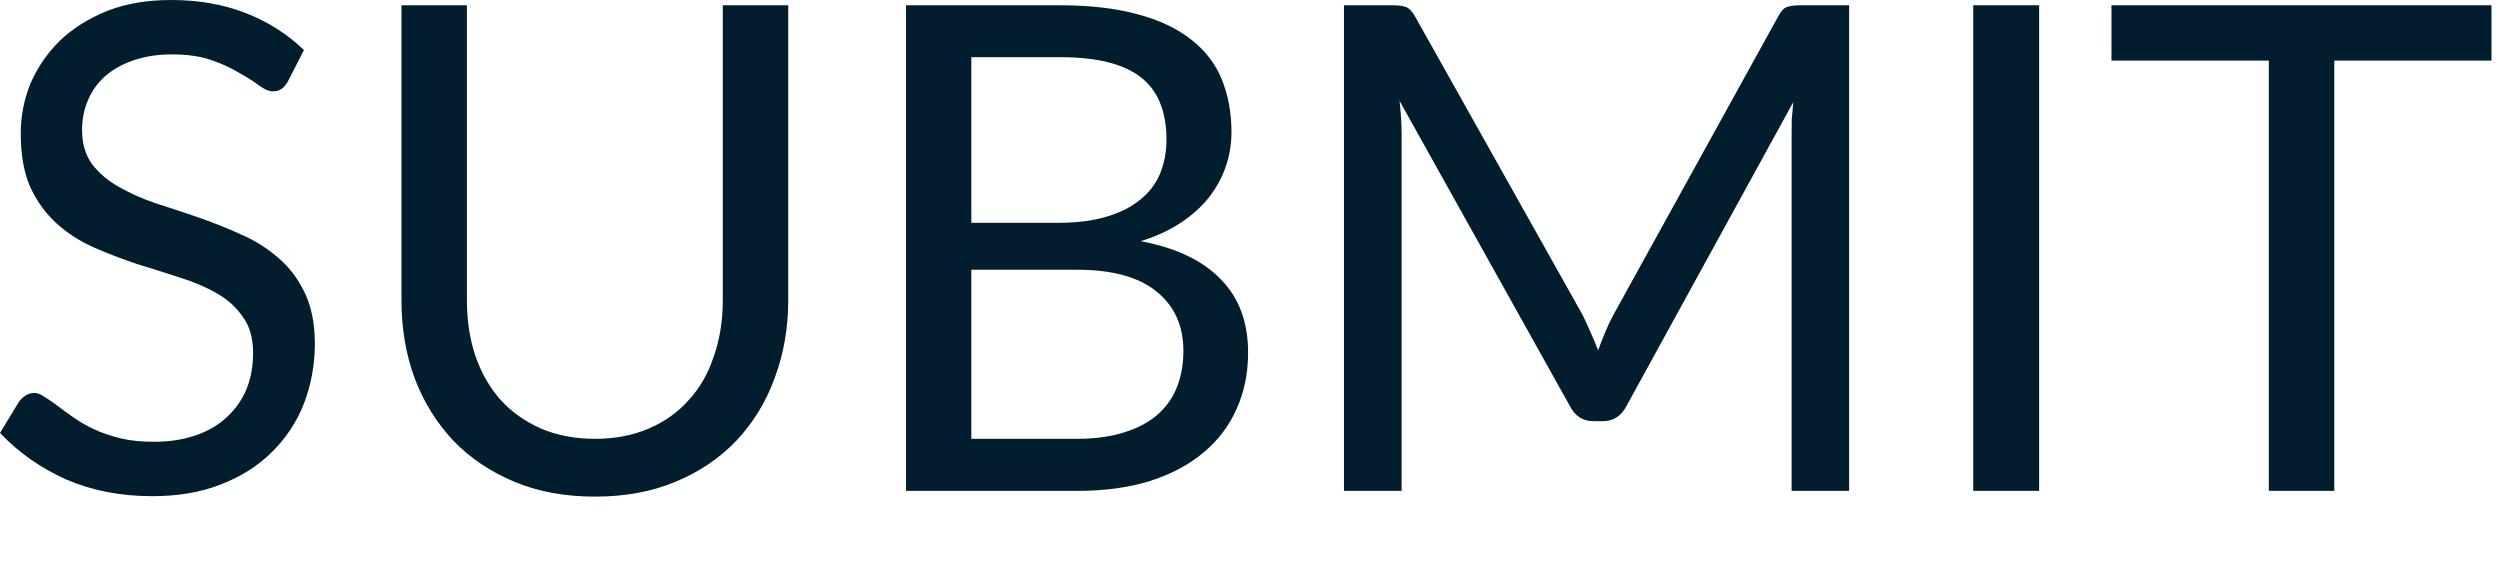 <?xml version="1.0" encoding="utf-8"?>
<svg xmlns="http://www.w3.org/2000/svg" fill="none" height="100%" overflow="visible" preserveAspectRatio="none" style="display: block;" viewBox="0 0 17 4" width="100%">
<path d="M1.958 0.553C1.945 0.576 1.93 0.594 1.913 0.606C1.897 0.616 1.878 0.621 1.855 0.621C1.829 0.621 1.798 0.608 1.763 0.582C1.728 0.556 1.683 0.527 1.629 0.497C1.577 0.465 1.514 0.435 1.438 0.409C1.365 0.383 1.275 0.37 1.168 0.37C1.069 0.37 0.981 0.384 0.903 0.412C0.828 0.438 0.765 0.474 0.713 0.52C0.661 0.567 0.623 0.621 0.597 0.684C0.571 0.745 0.558 0.812 0.558 0.884C0.558 0.977 0.581 1.053 0.625 1.115C0.671 1.175 0.73 1.226 0.805 1.269C0.88 1.312 0.964 1.35 1.058 1.382C1.154 1.412 1.25 1.445 1.348 1.478C1.448 1.513 1.545 1.551 1.638 1.594C1.734 1.635 1.818 1.689 1.892 1.753C1.968 1.817 2.027 1.896 2.072 1.99C2.117 2.084 2.141 2.199 2.141 2.336C2.141 2.48 2.116 2.616 2.067 2.744C2.018 2.869 1.945 2.979 1.85 3.073C1.756 3.167 1.641 3.24 1.502 3.294C1.366 3.348 1.21 3.374 1.035 3.374C0.82 3.374 0.625 3.336 0.449 3.26C0.274 3.181 0.125 3.076 0 2.944L0.129 2.732C0.141 2.715 0.156 2.702 0.173 2.69C0.192 2.678 0.211 2.672 0.234 2.672C0.253 2.672 0.275 2.68 0.3 2.697C0.326 2.713 0.355 2.732 0.388 2.757C0.42 2.782 0.457 2.809 0.498 2.837C0.54 2.867 0.586 2.894 0.638 2.918C0.692 2.944 0.753 2.964 0.821 2.981C0.888 2.997 0.964 3.004 1.048 3.004C1.155 3.004 1.249 2.989 1.332 2.96C1.415 2.931 1.485 2.891 1.542 2.837C1.6 2.784 1.645 2.72 1.676 2.647C1.706 2.573 1.721 2.49 1.721 2.4C1.721 2.301 1.699 2.219 1.652 2.156C1.608 2.091 1.549 2.037 1.475 1.995C1.401 1.952 1.316 1.916 1.222 1.887C1.127 1.856 1.03 1.825 0.931 1.795C0.833 1.762 0.736 1.725 0.641 1.684C0.546 1.642 0.461 1.588 0.388 1.522C0.314 1.456 0.254 1.374 0.207 1.275C0.163 1.176 0.141 1.053 0.141 0.907C0.141 0.791 0.163 0.677 0.207 0.568C0.254 0.46 0.32 0.363 0.406 0.278C0.493 0.194 0.6 0.127 0.727 0.075C0.854 0.025 0.999 0 1.164 0C1.348 0 1.516 0.029 1.666 0.087C1.818 0.145 1.952 0.23 2.067 0.34L1.958 0.553ZM4.046 2.984C4.183 2.984 4.305 2.96 4.412 2.914C4.519 2.868 4.611 2.803 4.684 2.72C4.76 2.637 4.816 2.539 4.854 2.423C4.894 2.308 4.915 2.182 4.915 2.043V0.036H5.36V2.043C5.36 2.234 5.328 2.41 5.267 2.573C5.207 2.736 5.12 2.877 5.007 2.997C4.894 3.115 4.757 3.208 4.594 3.276C4.431 3.344 4.249 3.377 4.046 3.377C3.843 3.377 3.661 3.344 3.498 3.276C3.335 3.208 3.197 3.115 3.083 2.997C2.97 2.877 2.882 2.736 2.82 2.573C2.76 2.41 2.73 2.234 2.73 2.043V0.036H3.175V2.041C3.175 2.179 3.194 2.305 3.233 2.421C3.273 2.536 3.33 2.636 3.403 2.718C3.478 2.801 3.57 2.866 3.678 2.914C3.786 2.96 3.909 2.984 4.046 2.984ZM7.319 2.984C7.446 2.984 7.556 2.969 7.648 2.939C7.74 2.91 7.816 2.869 7.874 2.817C7.934 2.763 7.977 2.701 8.005 2.628C8.033 2.555 8.047 2.474 8.047 2.386C8.047 2.216 7.987 2.081 7.865 1.983C7.744 1.883 7.562 1.834 7.319 1.834H6.605V2.984H7.319ZM6.605 0.389V1.515H7.194C7.321 1.515 7.43 1.502 7.522 1.474C7.616 1.447 7.692 1.408 7.752 1.359C7.814 1.31 7.859 1.25 7.888 1.182C7.917 1.111 7.932 1.034 7.932 0.951C7.932 0.756 7.873 0.614 7.757 0.525C7.64 0.434 7.458 0.389 7.213 0.389H6.605ZM7.213 0.036C7.416 0.036 7.59 0.057 7.736 0.097C7.884 0.136 8.004 0.194 8.097 0.267C8.193 0.34 8.263 0.431 8.308 0.539C8.351 0.645 8.374 0.765 8.374 0.898C8.374 0.98 8.361 1.058 8.335 1.133C8.311 1.207 8.272 1.275 8.222 1.341C8.171 1.405 8.107 1.463 8.029 1.515C7.951 1.566 7.861 1.608 7.757 1.64C8 1.686 8.181 1.773 8.303 1.901C8.426 2.026 8.487 2.192 8.487 2.397C8.487 2.538 8.461 2.665 8.409 2.781C8.358 2.895 8.283 2.995 8.183 3.078C8.085 3.16 7.964 3.225 7.819 3.271C7.674 3.316 7.51 3.338 7.326 3.338H6.161V0.036H7.213ZM12.574 0.036V3.338H12.183V0.912C12.183 0.88 12.184 0.845 12.184 0.808C12.188 0.771 12.191 0.734 12.194 0.695L11.061 2.759C11.025 2.829 10.971 2.864 10.9 2.864H10.835C10.763 2.864 10.709 2.829 10.674 2.759L9.517 0.686C9.526 0.768 9.531 0.843 9.531 0.912V3.338H9.139V0.036H9.469C9.509 0.036 9.54 0.04 9.561 0.048C9.582 0.056 9.603 0.077 9.623 0.113L10.763 2.144C10.781 2.182 10.799 2.22 10.816 2.26C10.835 2.3 10.851 2.341 10.867 2.382C10.882 2.341 10.899 2.3 10.915 2.26C10.932 2.218 10.951 2.179 10.97 2.143L12.091 0.113C12.109 0.077 12.129 0.056 12.15 0.048C12.173 0.04 12.205 0.036 12.245 0.036H12.574ZM13.866 3.338H13.418V0.036H13.866V3.338ZM16.942 0.412H15.873V3.338H15.428V0.412H14.358V0.036H16.942V0.412Z" fill="#021D2D" id="Vector"/>
</svg>